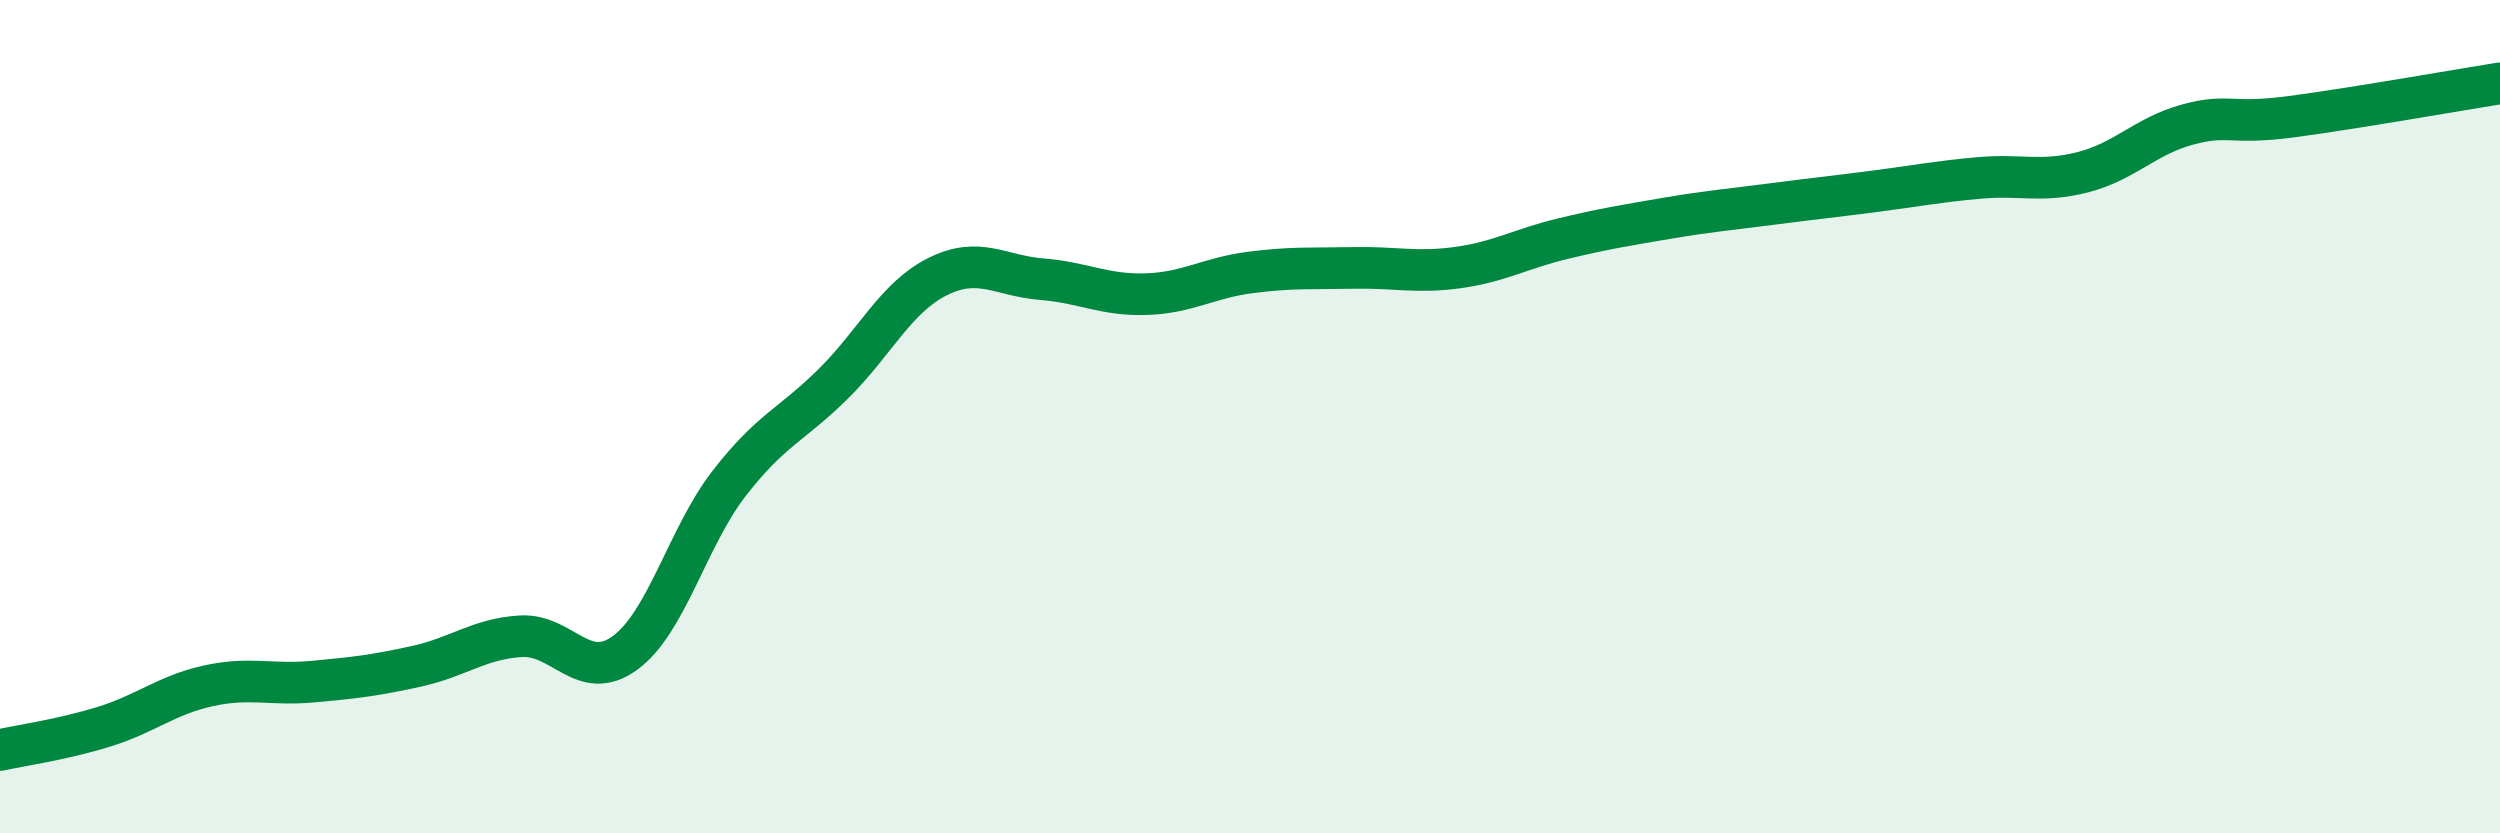
    <svg width="60" height="20" viewBox="0 0 60 20" xmlns="http://www.w3.org/2000/svg">
      <path
        d="M 0,18 C 0.5,17.89 1.5,17.75 2.5,17.44 C 3.5,17.13 4,16.68 5,16.46 C 6,16.24 6.5,16.45 7.5,16.36 C 8.5,16.27 9,16.21 10,15.99 C 11,15.77 11.5,15.33 12.5,15.27 C 13.5,15.21 14,16.4 15,15.67 C 16,14.94 16.5,12.89 17.5,11.6 C 18.5,10.31 19,10.2 20,9.21 C 21,8.22 21.5,7.14 22.5,6.64 C 23.5,6.14 24,6.62 25,6.7 C 26,6.78 26.5,7.09 27.5,7.06 C 28.5,7.03 29,6.67 30,6.54 C 31,6.41 31.5,6.45 32.5,6.43 C 33.5,6.41 34,6.56 35,6.42 C 36,6.28 36.5,5.97 37.5,5.73 C 38.5,5.49 39,5.41 40,5.24 C 41,5.07 41.5,5.03 42.5,4.9 C 43.5,4.77 44,4.72 45,4.59 C 46,4.46 46.5,4.36 47.5,4.27 C 48.5,4.18 49,4.39 50,4.13 C 51,3.87 51.5,3.26 52.5,2.99 C 53.5,2.72 53.5,3 55,2.8 C 56.5,2.6 59,2.16 60,2L60 20L0 20Z"
        fill="#008740"
        opacity="0.1"
        stroke-linecap="round"
        stroke-linejoin="round"
      />
      <path
        d="M 0,18 C 0.5,17.89 1.5,17.75 2.5,17.44 C 3.5,17.13 4,16.68 5,16.46 C 6,16.24 6.5,16.45 7.5,16.36 C 8.5,16.27 9,16.21 10,15.99 C 11,15.77 11.5,15.33 12.5,15.27 C 13.5,15.21 14,16.4 15,15.67 C 16,14.94 16.5,12.89 17.5,11.6 C 18.5,10.31 19,10.2 20,9.21 C 21,8.22 21.5,7.14 22.5,6.64 C 23.5,6.14 24,6.62 25,6.7 C 26,6.78 26.5,7.09 27.5,7.06 C 28.5,7.03 29,6.67 30,6.54 C 31,6.41 31.5,6.45 32.5,6.43 C 33.5,6.41 34,6.56 35,6.42 C 36,6.28 36.5,5.97 37.5,5.73 C 38.5,5.49 39,5.41 40,5.24 C 41,5.07 41.5,5.03 42.5,4.9 C 43.5,4.77 44,4.72 45,4.59 C 46,4.46 46.5,4.36 47.5,4.27 C 48.5,4.18 49,4.39 50,4.13 C 51,3.87 51.5,3.26 52.5,2.99 C 53.5,2.72 53.5,3 55,2.8 C 56.5,2.6 59,2.16 60,2"
        stroke="#008740"
        stroke-width="1"
        fill="none"
        stroke-linecap="round"
        stroke-linejoin="round"
      />
    </svg>
  